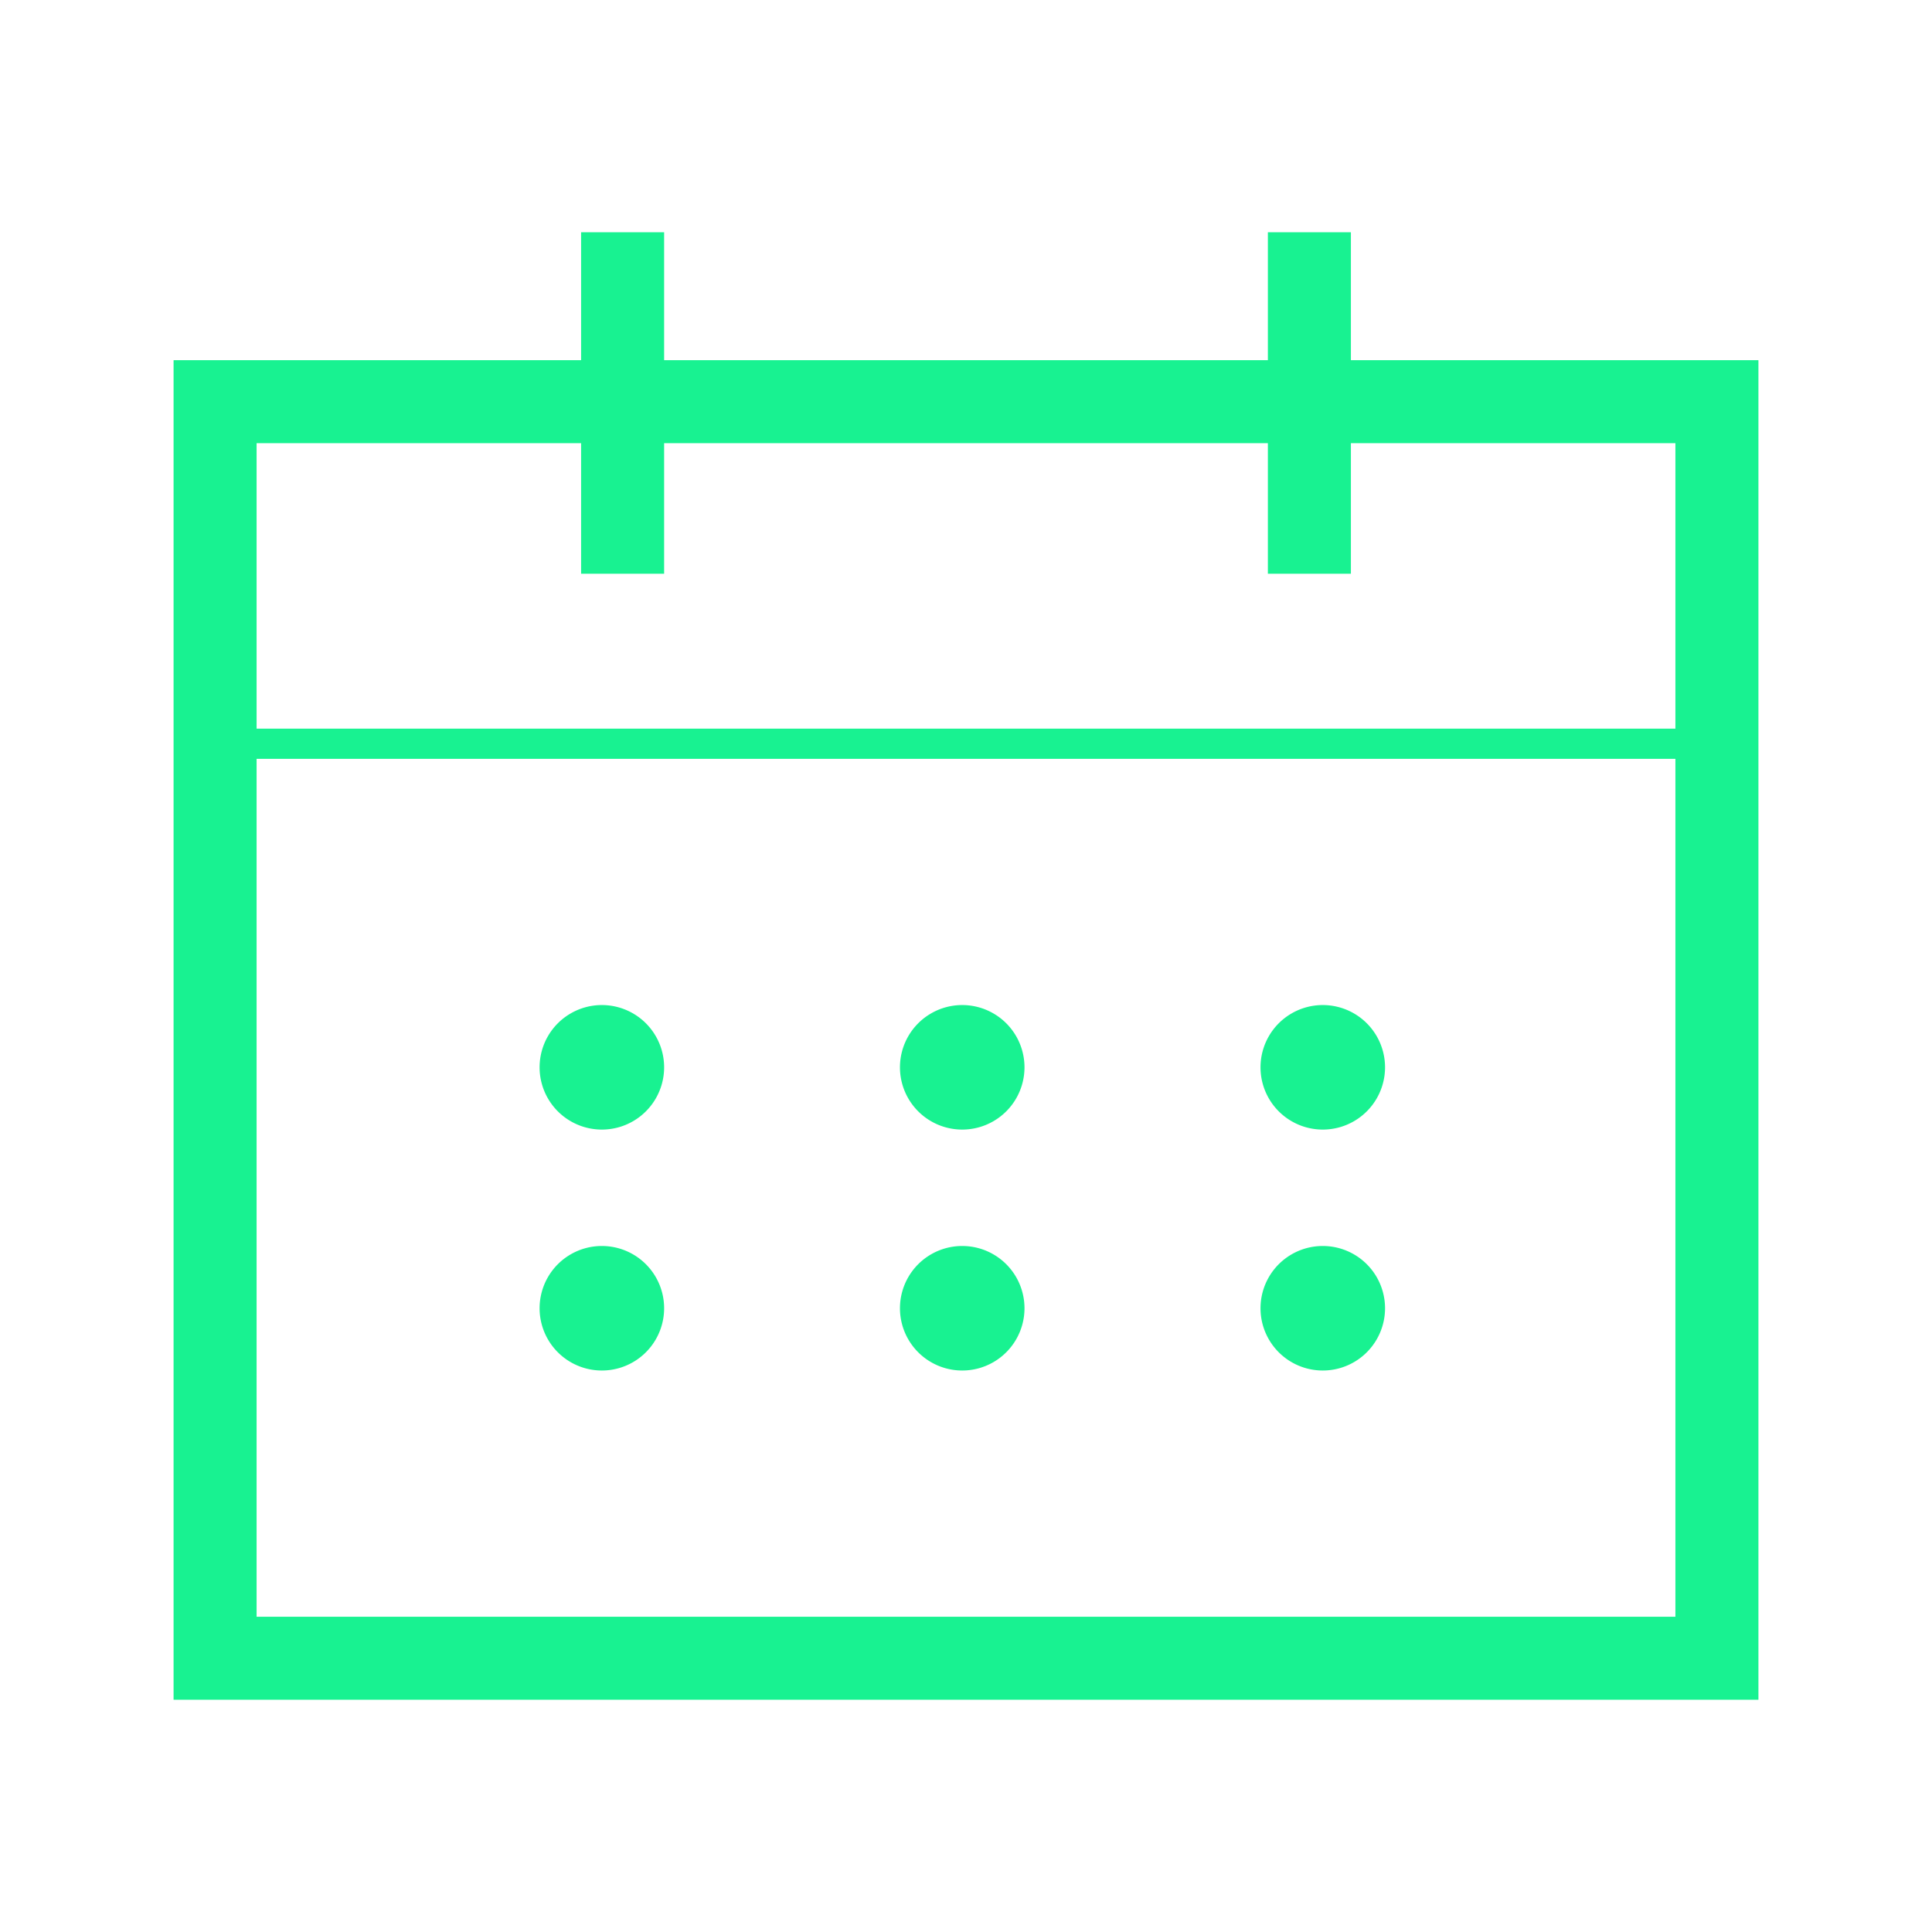 <!DOCTYPE svg PUBLIC "-//W3C//DTD SVG 1.1//EN" "http://www.w3.org/Graphics/SVG/1.1/DTD/svg11.dtd">
<!-- Uploaded to: SVG Repo, www.svgrepo.com, Transformed by: SVG Repo Mixer Tools -->
<svg width="800px" height="800px" viewBox="0 0 1024 1024" class="icon" version="1.1" xmlns="http://www.w3.org/2000/svg" fill="#18F291">
<g id="SVGRepo_bgCarrier" stroke-width="0"/>
<g id="SVGRepo_tracerCarrier" stroke-linecap="round" stroke-linejoin="round"/>
<g id="SVGRepo_iconCarrier">
<path d="M716 190.9v-67.8h-44v67.8H352v-67.8h-44v67.8H92v710h840v-710H716z m-580 44h172v69.2h44v-69.2h320v69.2h44v-69.2h172v151.3H136V234.9z m752 622H136V402.2h752v454.7z" fill="#18F291"/>
<path d="M319 565.7m-33 0a33 33 0 1 0 66 0 33 33 0 1 0-66 0Z" fill="#18F291"/>
<path d="M510 565.7m-33 0a33 33 0 1 0 66 0 33 33 0 1 0-66 0Z" fill="#18F291"/>
<path d="M701.1 565.7m-33 0a33 33 0 1 0 66 0 33 33 0 1 0-66 0Z" fill="#18F291"/>
<path d="M319 693.4m-33 0a33 33 0 1 0 66 0 33 33 0 1 0-66 0Z" fill="#18F291"/>
<path d="M510 693.4m-33 0a33 33 0 1 0 66 0 33 33 0 1 0-66 0Z" fill="#18F291"/>
<path d="M701.1 693.4m-33 0a33 33 0 1 0 66 0 33 33 0 1 0-66 0Z" fill="#18F291"/>
</g>
</svg>